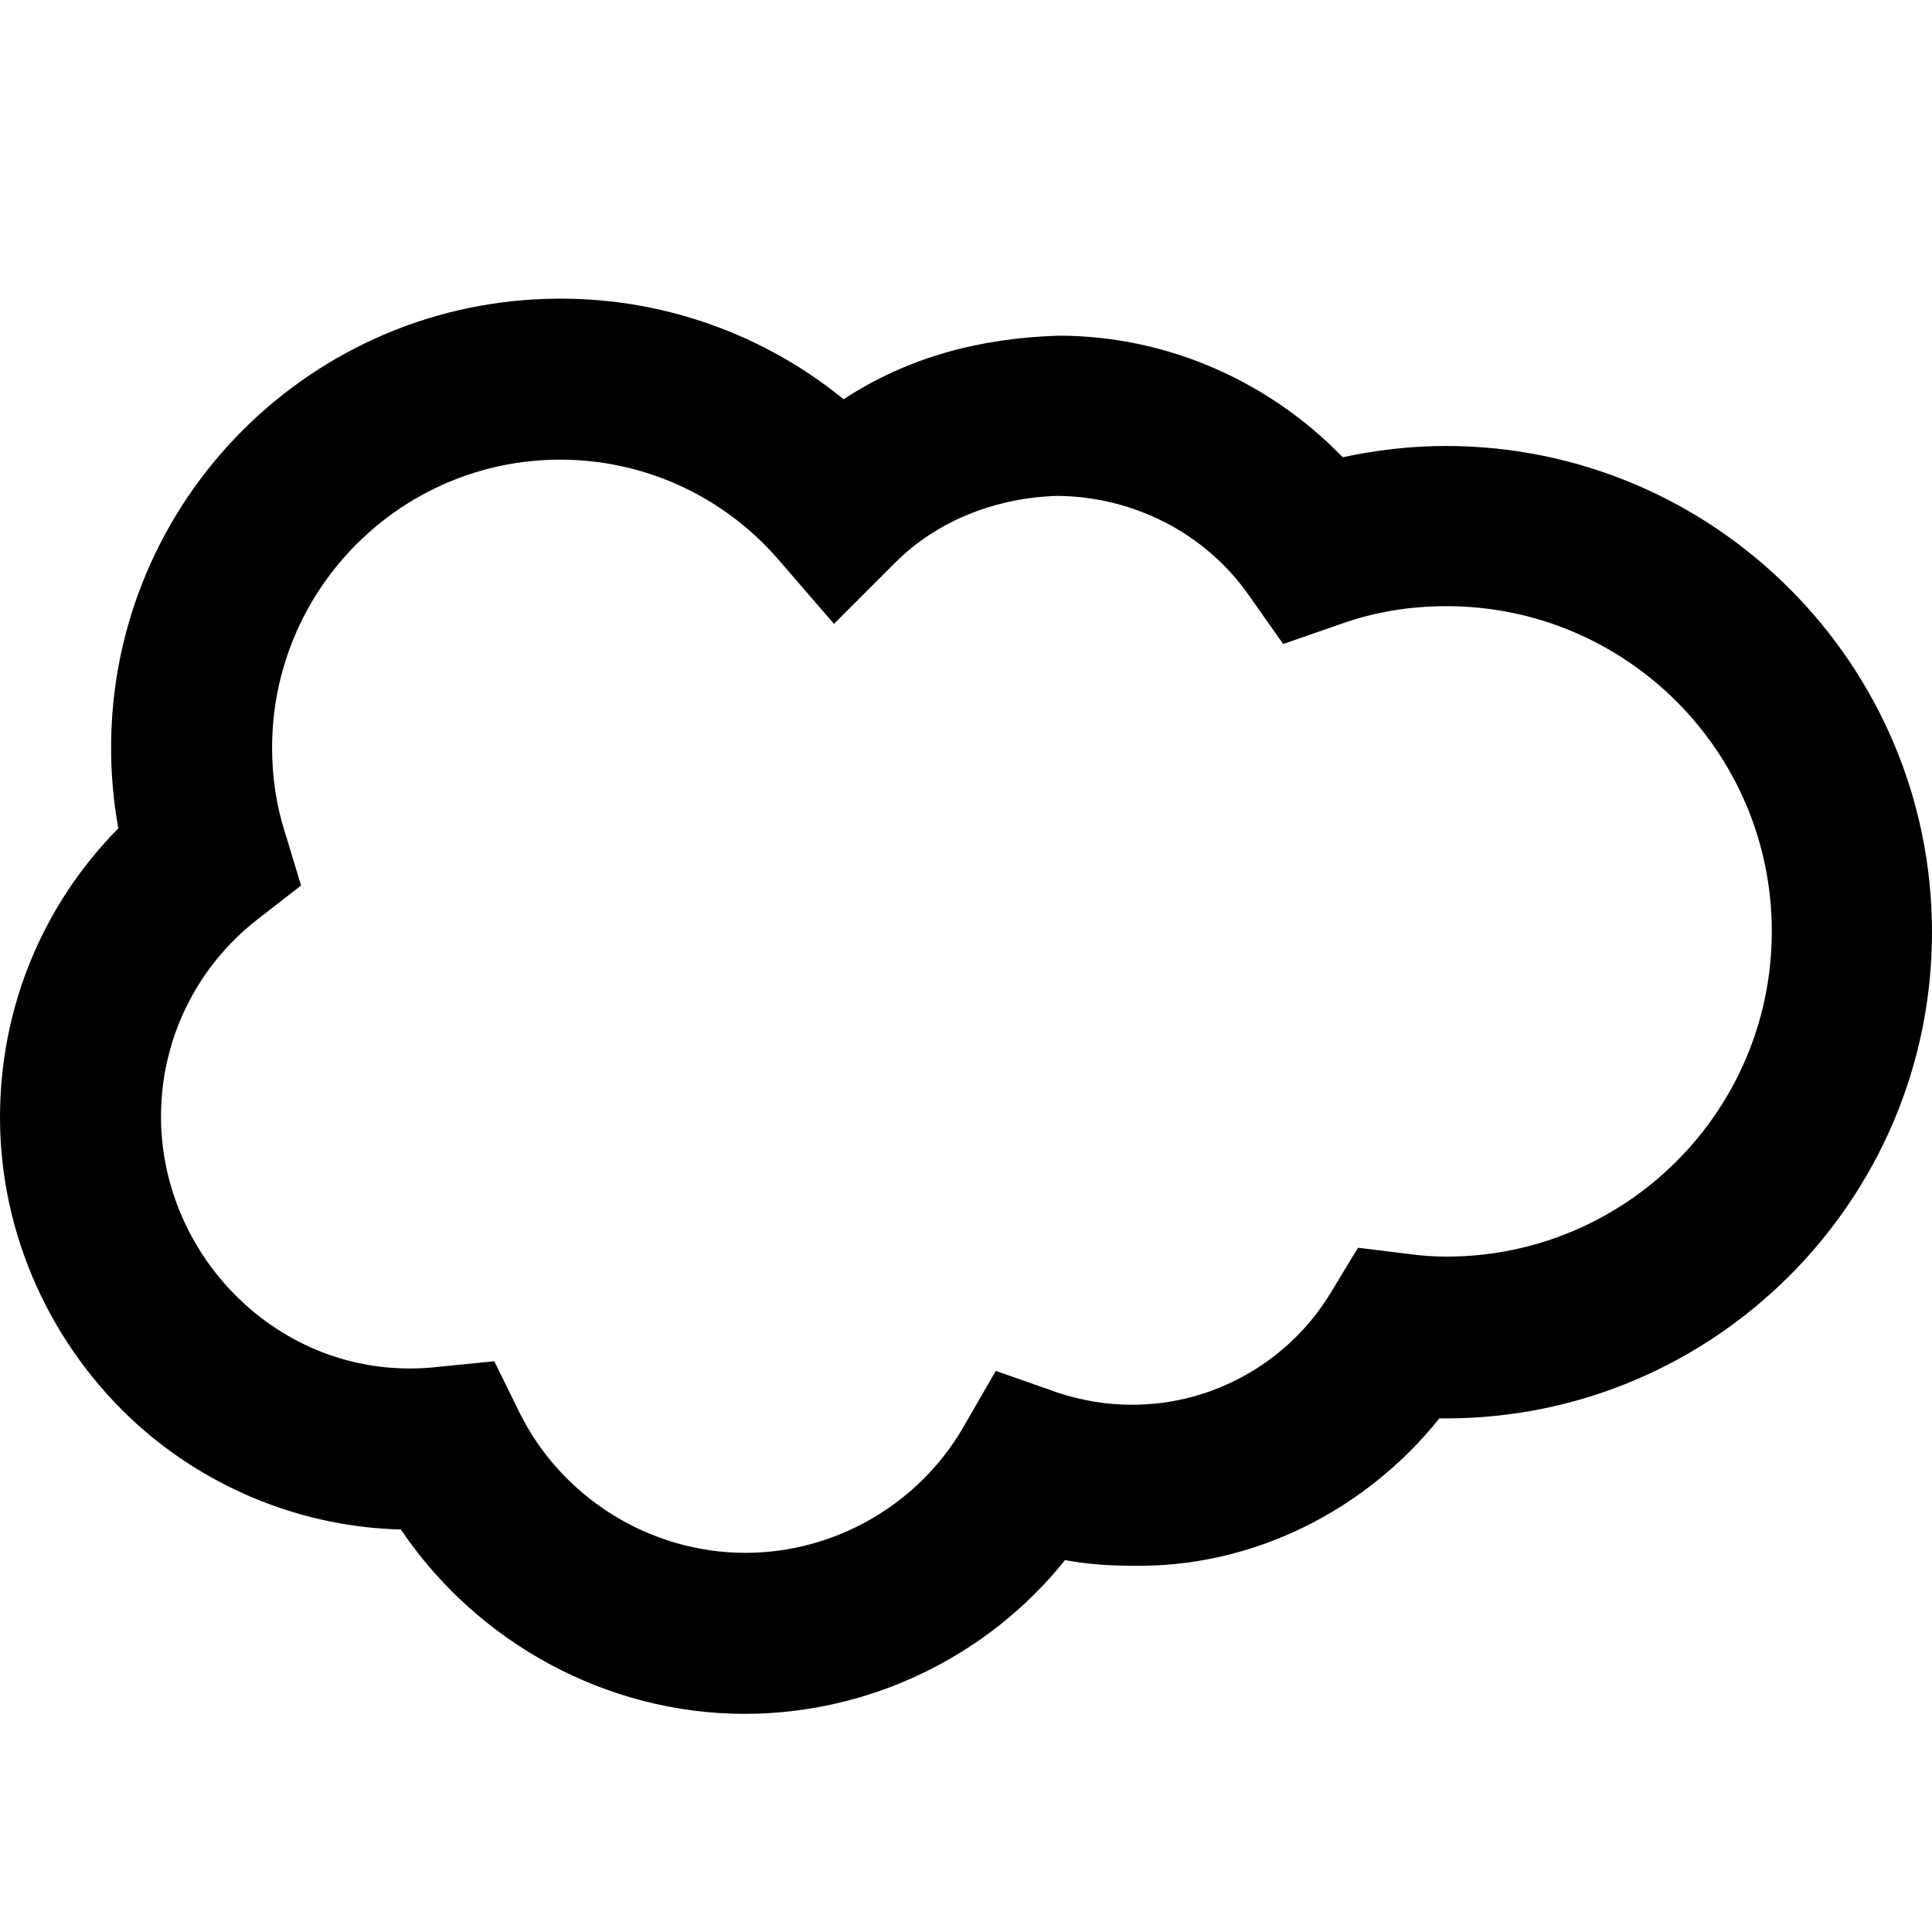 <?xml version="1.0" encoding="utf-8"?>

<!-- Скачано с сайта svg4.ru / Downloaded from svg4.ru -->
<svg fill="#000000" height="800px" width="800px" version="1.1" id="Icon" xmlns="http://www.w3.org/2000/svg" xmlns:xlink="http://www.w3.org/1999/xlink" 
	 viewBox="0 0 24 24" enable-background="new 0 0 24 24" xml:space="preserve">
<g>
	<path d="M9.25,21.29c-1.71,0-3.32-0.88-4.27-2.29c-1.2-0.03-2.37-0.49-3.28-1.31C0.62,16.71,0,15.32,0,13.88
		c0-1.36,0.53-2.64,1.47-3.59c-0.06-0.33-0.09-0.66-0.09-1c0-3.08,2.5-5.58,5.58-5.58c0,0,0,0,0.01,0c1.29,0,2.53,0.45,3.51,1.25
		c0.79-0.52,1.69-0.76,2.67-0.79c1.34,0,2.61,0.56,3.53,1.51c0.42-0.09,0.85-0.14,1.28-0.14c3.33,0,6.04,2.71,6.04,6.04
		c0,3.33-2.71,6.04-6.04,6.04c-0.03,0-0.05,0-0.08,0c-0.92,1.15-2.33,1.86-3.82,1.83c0,0,0,0-0.01,0c-0.28,0-0.55-0.02-0.82-0.07
		C12.27,20.58,10.8,21.29,9.25,21.29z M6.14,16.91l0.31,0.63c0.52,1.06,1.62,1.75,2.81,1.75c1.1,0,2.14-0.59,2.7-1.55l0.41-0.71
		l0.77,0.27c0.3,0.1,0.61,0.15,0.92,0.15c0,0,0.01,0,0.01,0c1,0,1.94-0.53,2.46-1.39l0.34-0.56l0.65,0.08
		c0.15,0.02,0.3,0.03,0.45,0.03c2.23,0,4.04-1.81,4.04-4.04c0-2.23-1.81-4.04-4.04-4.04c-0.45,0-0.89,0.07-1.31,0.22L15.94,8
		l-0.43-0.61c-0.54-0.77-1.43-1.22-2.37-1.23c-0.74,0.02-1.48,0.29-2.02,0.83l-0.76,0.76l-0.7-0.81C8.98,6.16,8,5.71,6.96,5.71
		c0,0,0,0,0,0c-1.98,0-3.58,1.61-3.58,3.58c0,0.35,0.05,0.71,0.16,1.05L3.74,11l-0.54,0.42C2.44,12.01,2,12.91,2,13.87
		c0,0.88,0.38,1.73,1.04,2.33c0.66,0.6,1.52,0.88,2.4,0.78L6.14,16.91z"/>
</g>
</svg>